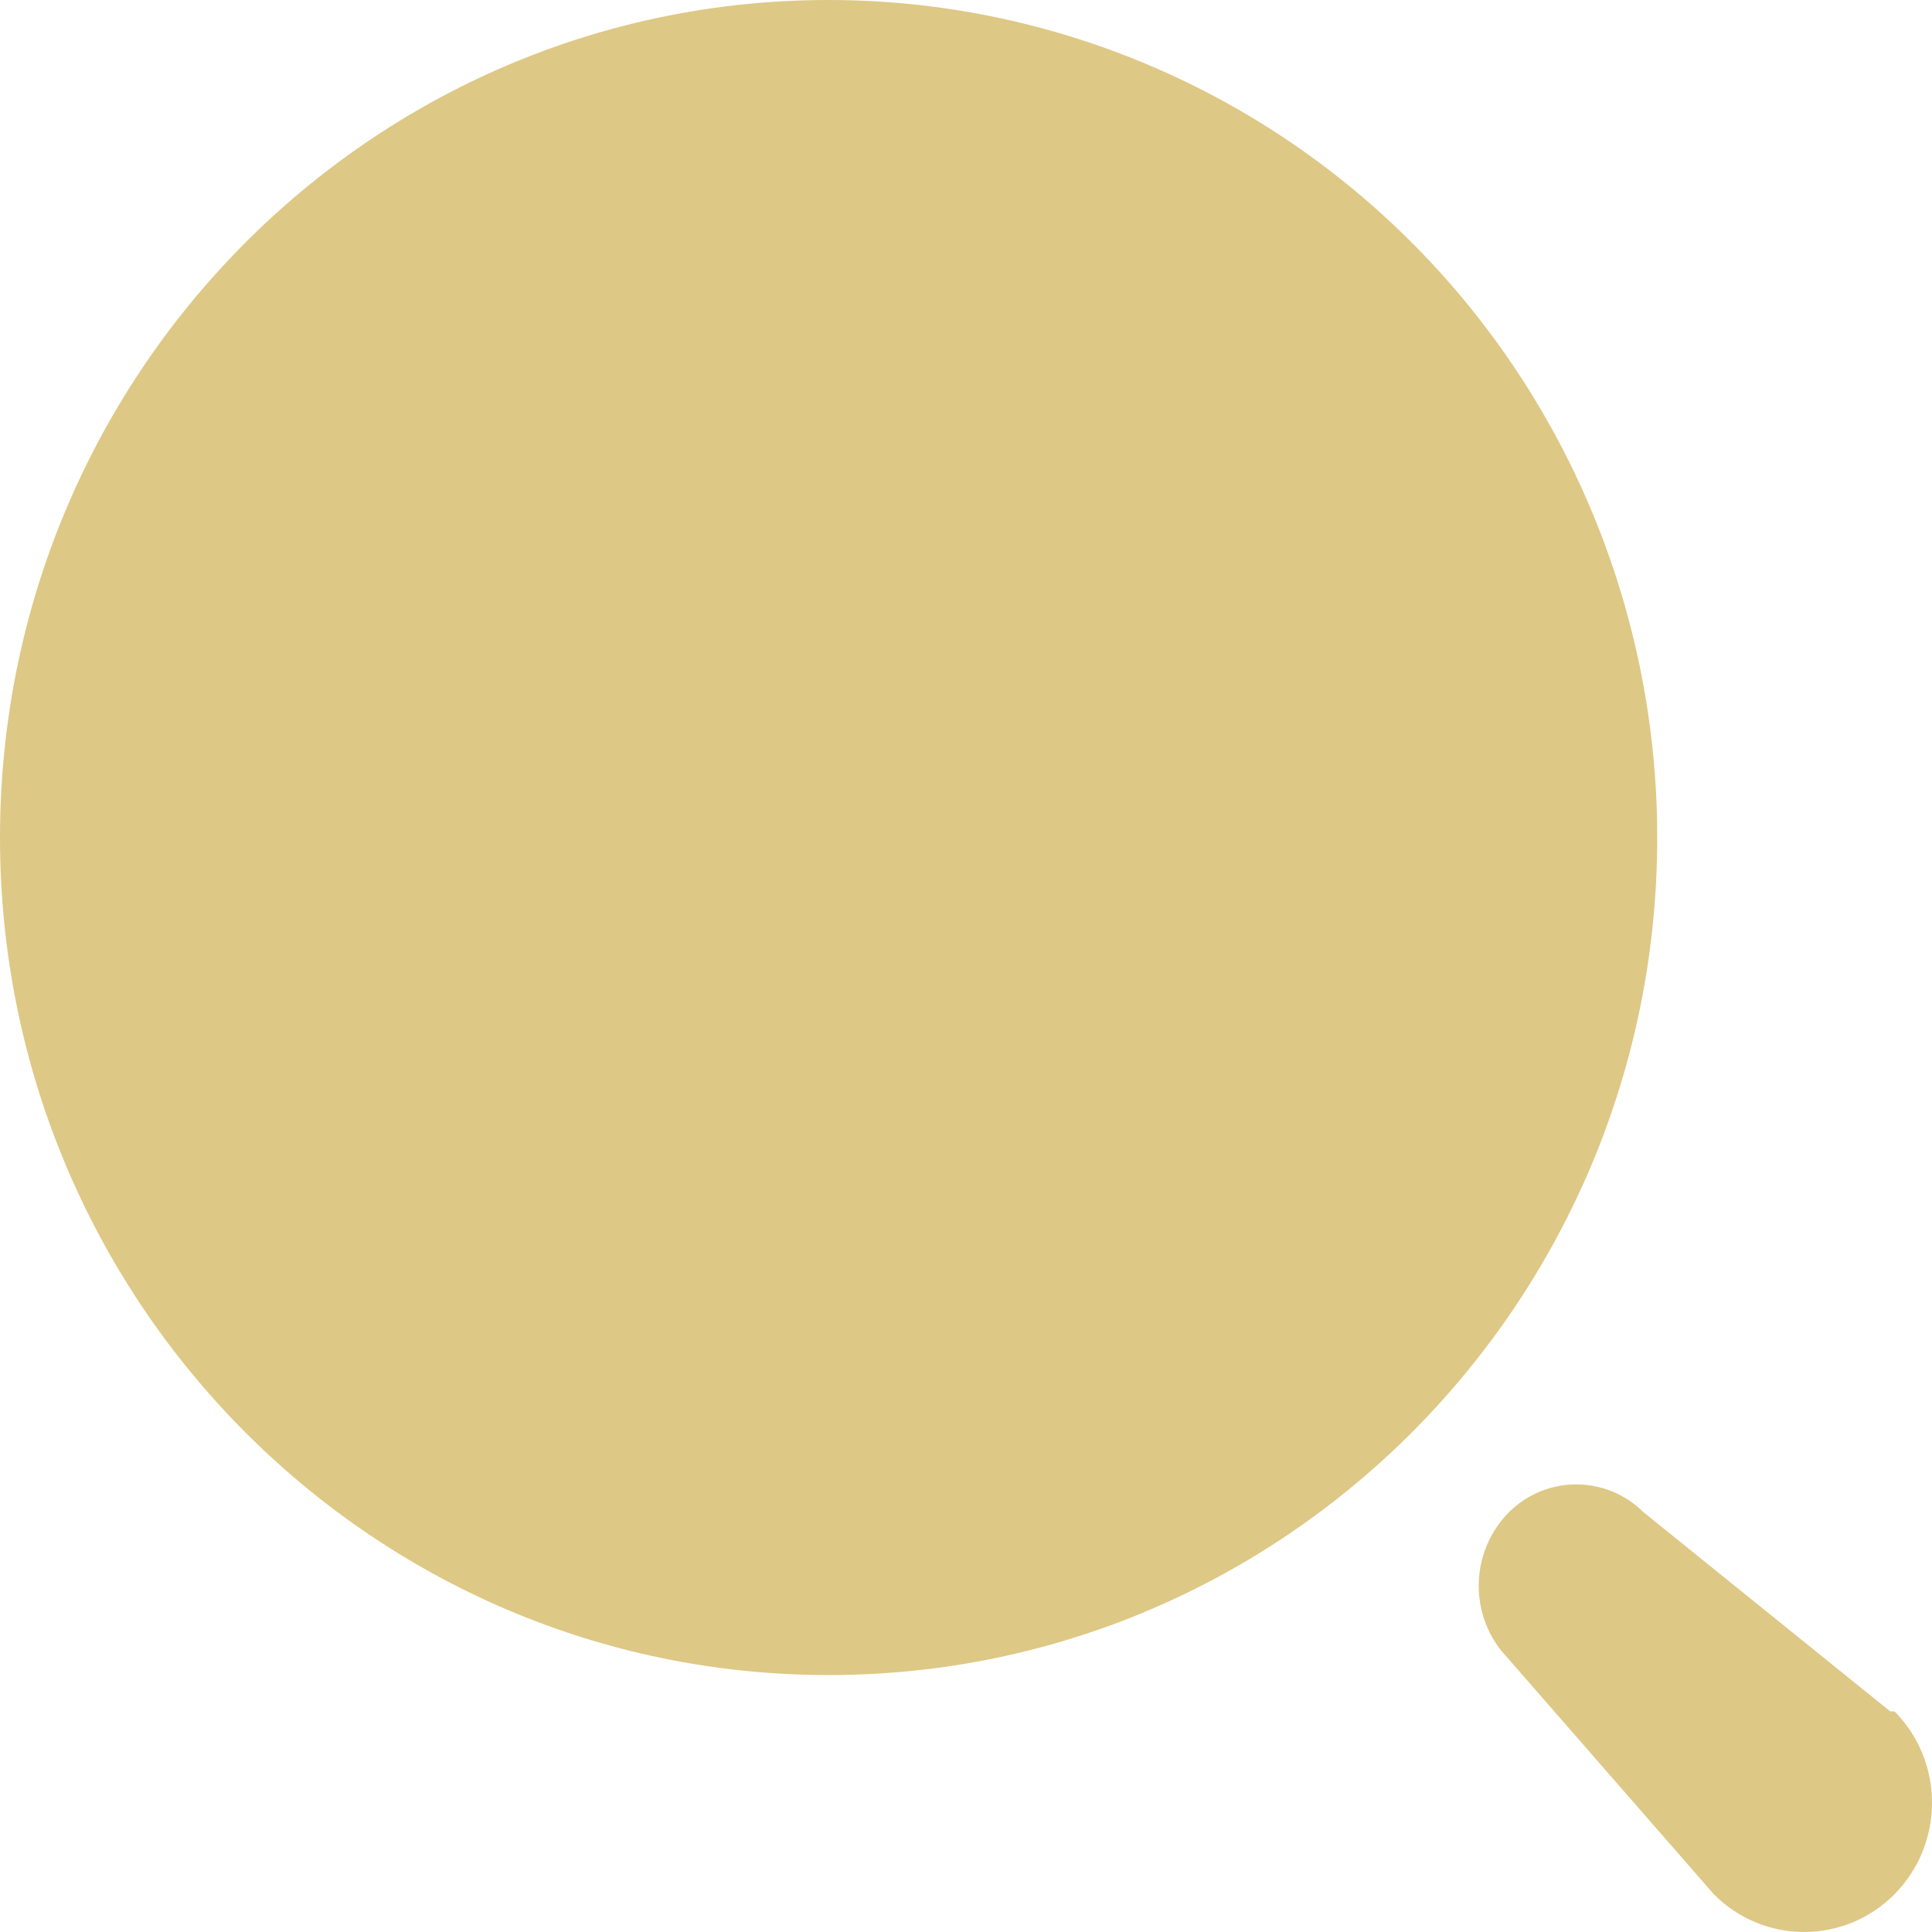 <?xml version="1.0" encoding="UTF-8"?> <svg xmlns="http://www.w3.org/2000/svg" width="40" height="40" viewBox="0 0 40 40" fill="none"> <path d="M31.241 31.309C32.014 30.541 33.254 30.541 34.027 31.309L39.136 35.433H39.225C40.258 36.478 40.258 38.172 39.225 39.216C38.191 40.261 36.515 40.261 35.481 39.216L31.241 34.357L31.081 34.175C30.781 33.796 30.615 33.323 30.615 32.833C30.615 32.261 30.841 31.712 31.241 31.309ZM17.155 0C21.705 0 26.069 1.827 29.286 5.079C32.503 8.331 34.311 12.741 34.311 17.34C34.311 26.916 26.63 34.68 17.155 34.68C7.681 34.68 0 26.916 0 17.34C0 7.763 7.681 0 17.155 0Z" fill="#DEC885"></path> </svg> 